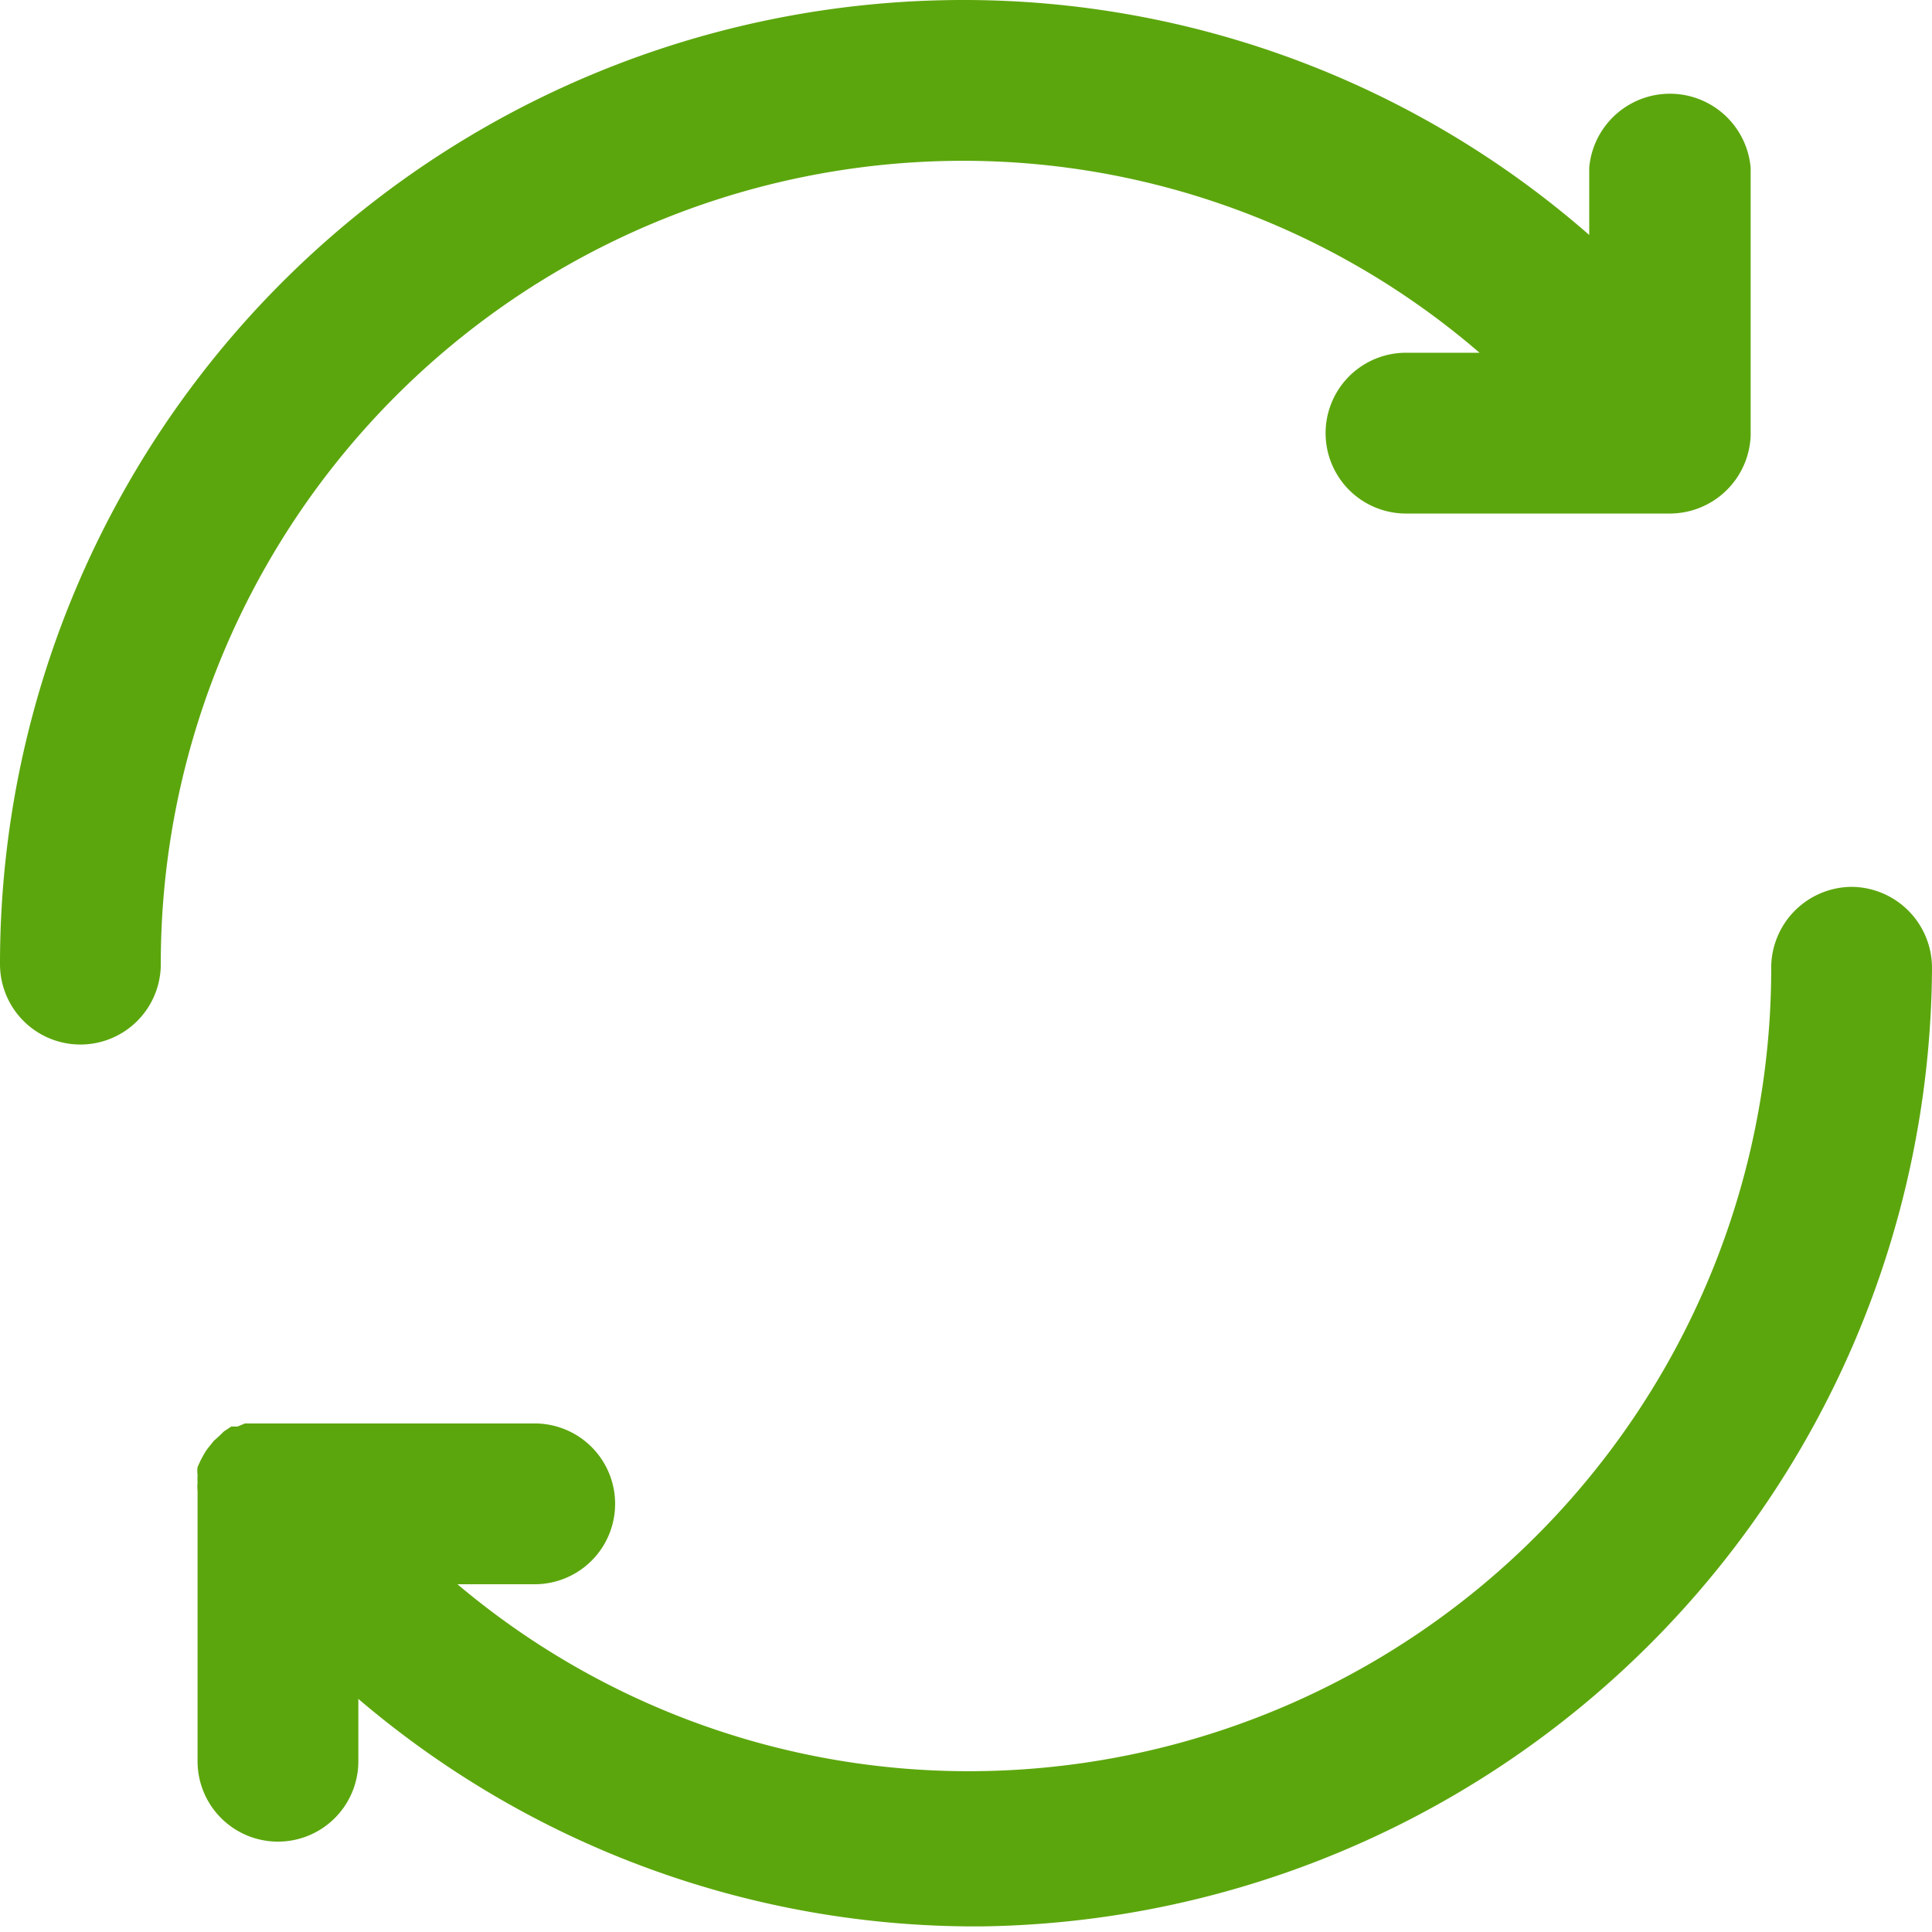 <svg id="ba041a6b-6add-483a-b6d7-553f6716ea74" data-name="Layer 2" xmlns="http://www.w3.org/2000/svg" viewBox="0 0 31 31"><defs><style>.\36 4889e1e-aacc-4cea-892e-f181abdd7b3c{fill:#5ca60d;}</style></defs><title>returns</title><path class="64889e1e-aacc-4cea-892e-f181abdd7b3c" d="M29.92,15.58a12.69,12.69,0,0,1,8.32,3.08H37.06a1.29,1.29,0,1,0,0,2.58h4.23A1.3,1.3,0,0,0,42.59,20V15.69a1.3,1.3,0,0,0-2.59,0v1.08A15.24,15.24,0,0,0,29.92,13,15.46,15.46,0,0,0,14.5,28.47a1.29,1.29,0,1,0,2.58,0A12.88,12.88,0,0,1,29.92,15.58ZM44.21,27.23a1.3,1.3,0,0,0-1.29,1.3A12.88,12.88,0,0,1,30.08,41.42a12.72,12.72,0,0,1-8.24-3h1.24a1.29,1.29,0,1,0,0-2.58H18.81l-.15,0-.11,0-.12,0-.12.05-.1,0-.12.08h0l-.06.06-.1.09-.08.1a.86.86,0,0,0-.07.1l-.06.11-.05.11a.5.5,0,0,0,0,.13,1,1,0,0,0,0,.12.57.57,0,0,0,0,.13s0,.06,0,.08v4.26a1.29,1.29,0,1,0,2.58,0v-1a15.25,15.25,0,0,0,10,3.65A15.46,15.46,0,0,0,45.5,28.53,1.3,1.3,0,0,0,44.21,27.23Z" transform="translate(-14.5 -13)"/></svg>